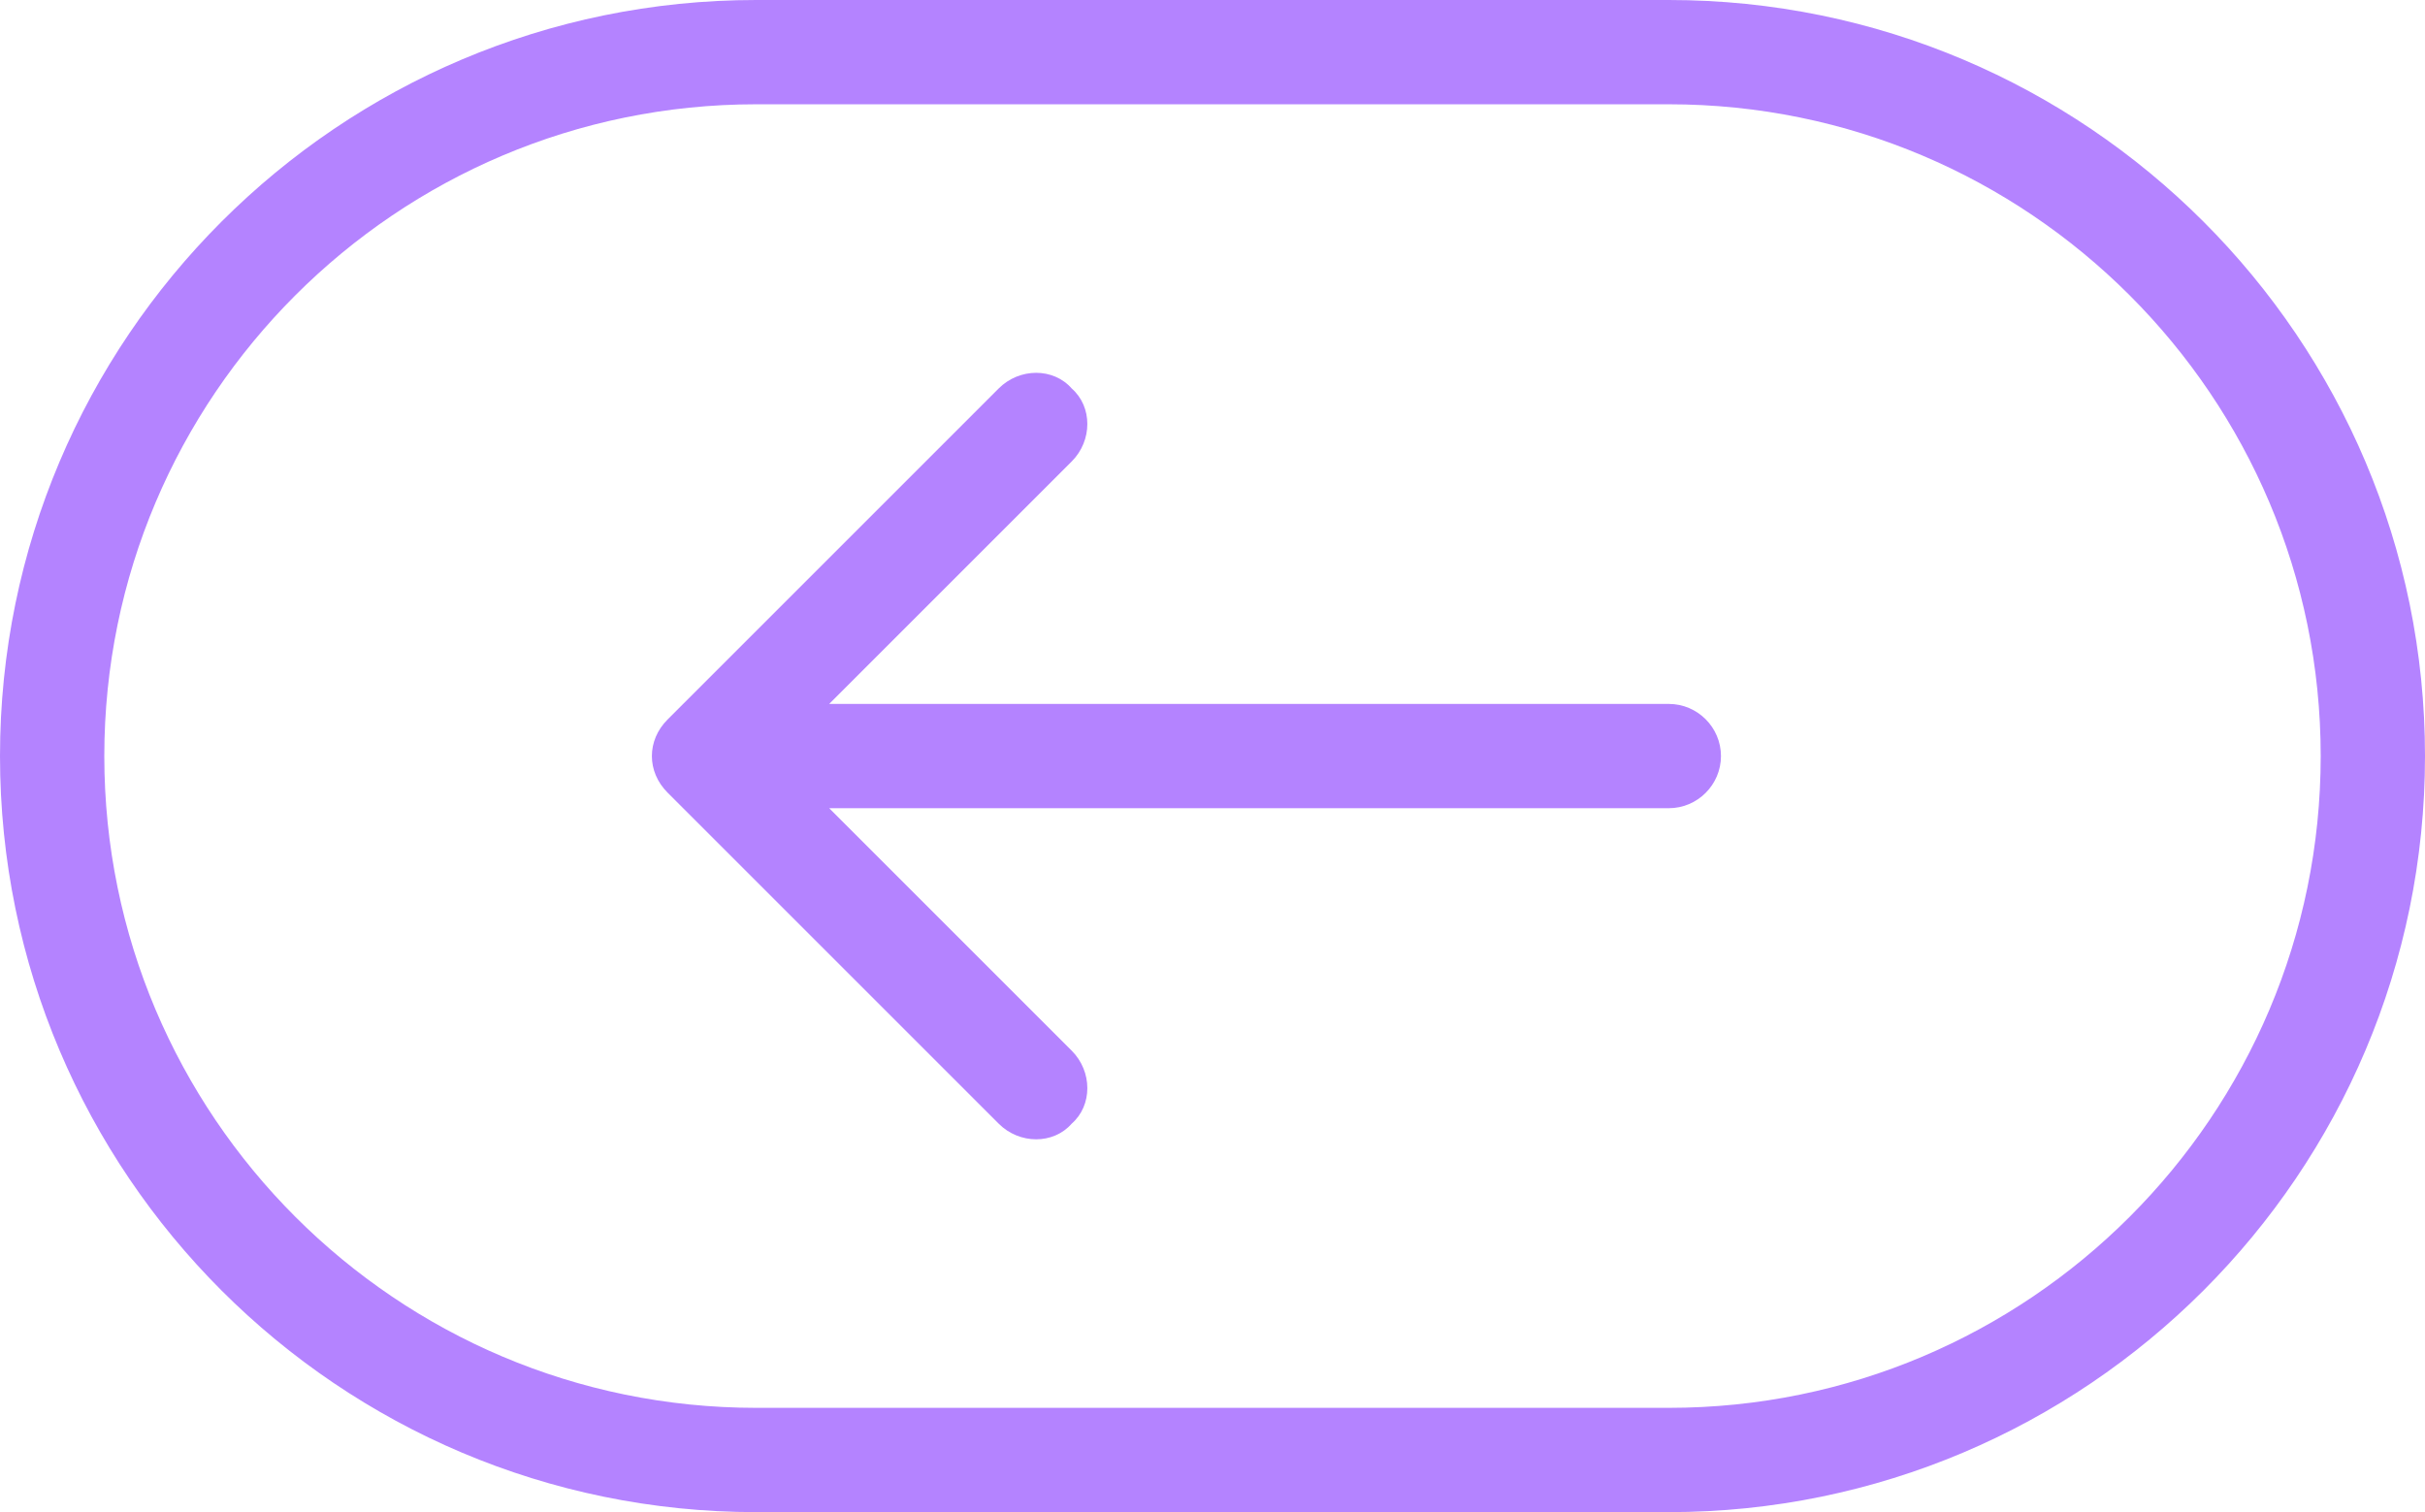 <?xml version="1.0" encoding="UTF-8"?> <svg xmlns="http://www.w3.org/2000/svg" version="1.2" viewBox="0 0 93 58" width="93" height="58"><title>image</title><style> .s0 { fill: none;stroke: #b483ff;stroke-width: 4 } .s1 { fill: #b483ff } </style><path fill-rule="evenodd" class="s0" d="m64 2h-35c-14.9 0-27 12.1-27 27 0 14.9 12.1 27 27 27h35c14.9 0 27-12.1 27-27 0-14.9-12.1-27-27-27z"></path><path class="s1" d="m64 27c1.1 0 2 0.9 2 2 0 1.1-0.9 2-2 2zm-38.4 3.4c-0.8-0.8-0.8-2 0-2.8l12.7-12.7c0.8-0.8 2.1-0.8 2.8 0 0.8 0.7 0.8 2 0 2.8l-11.3 11.3 11.3 11.3c0.8 0.8 0.8 2.1 0 2.8-0.7 0.8-2 0.8-2.8 0zm38.4-1.4v2h-37v-2-2h37z"></path></svg> 